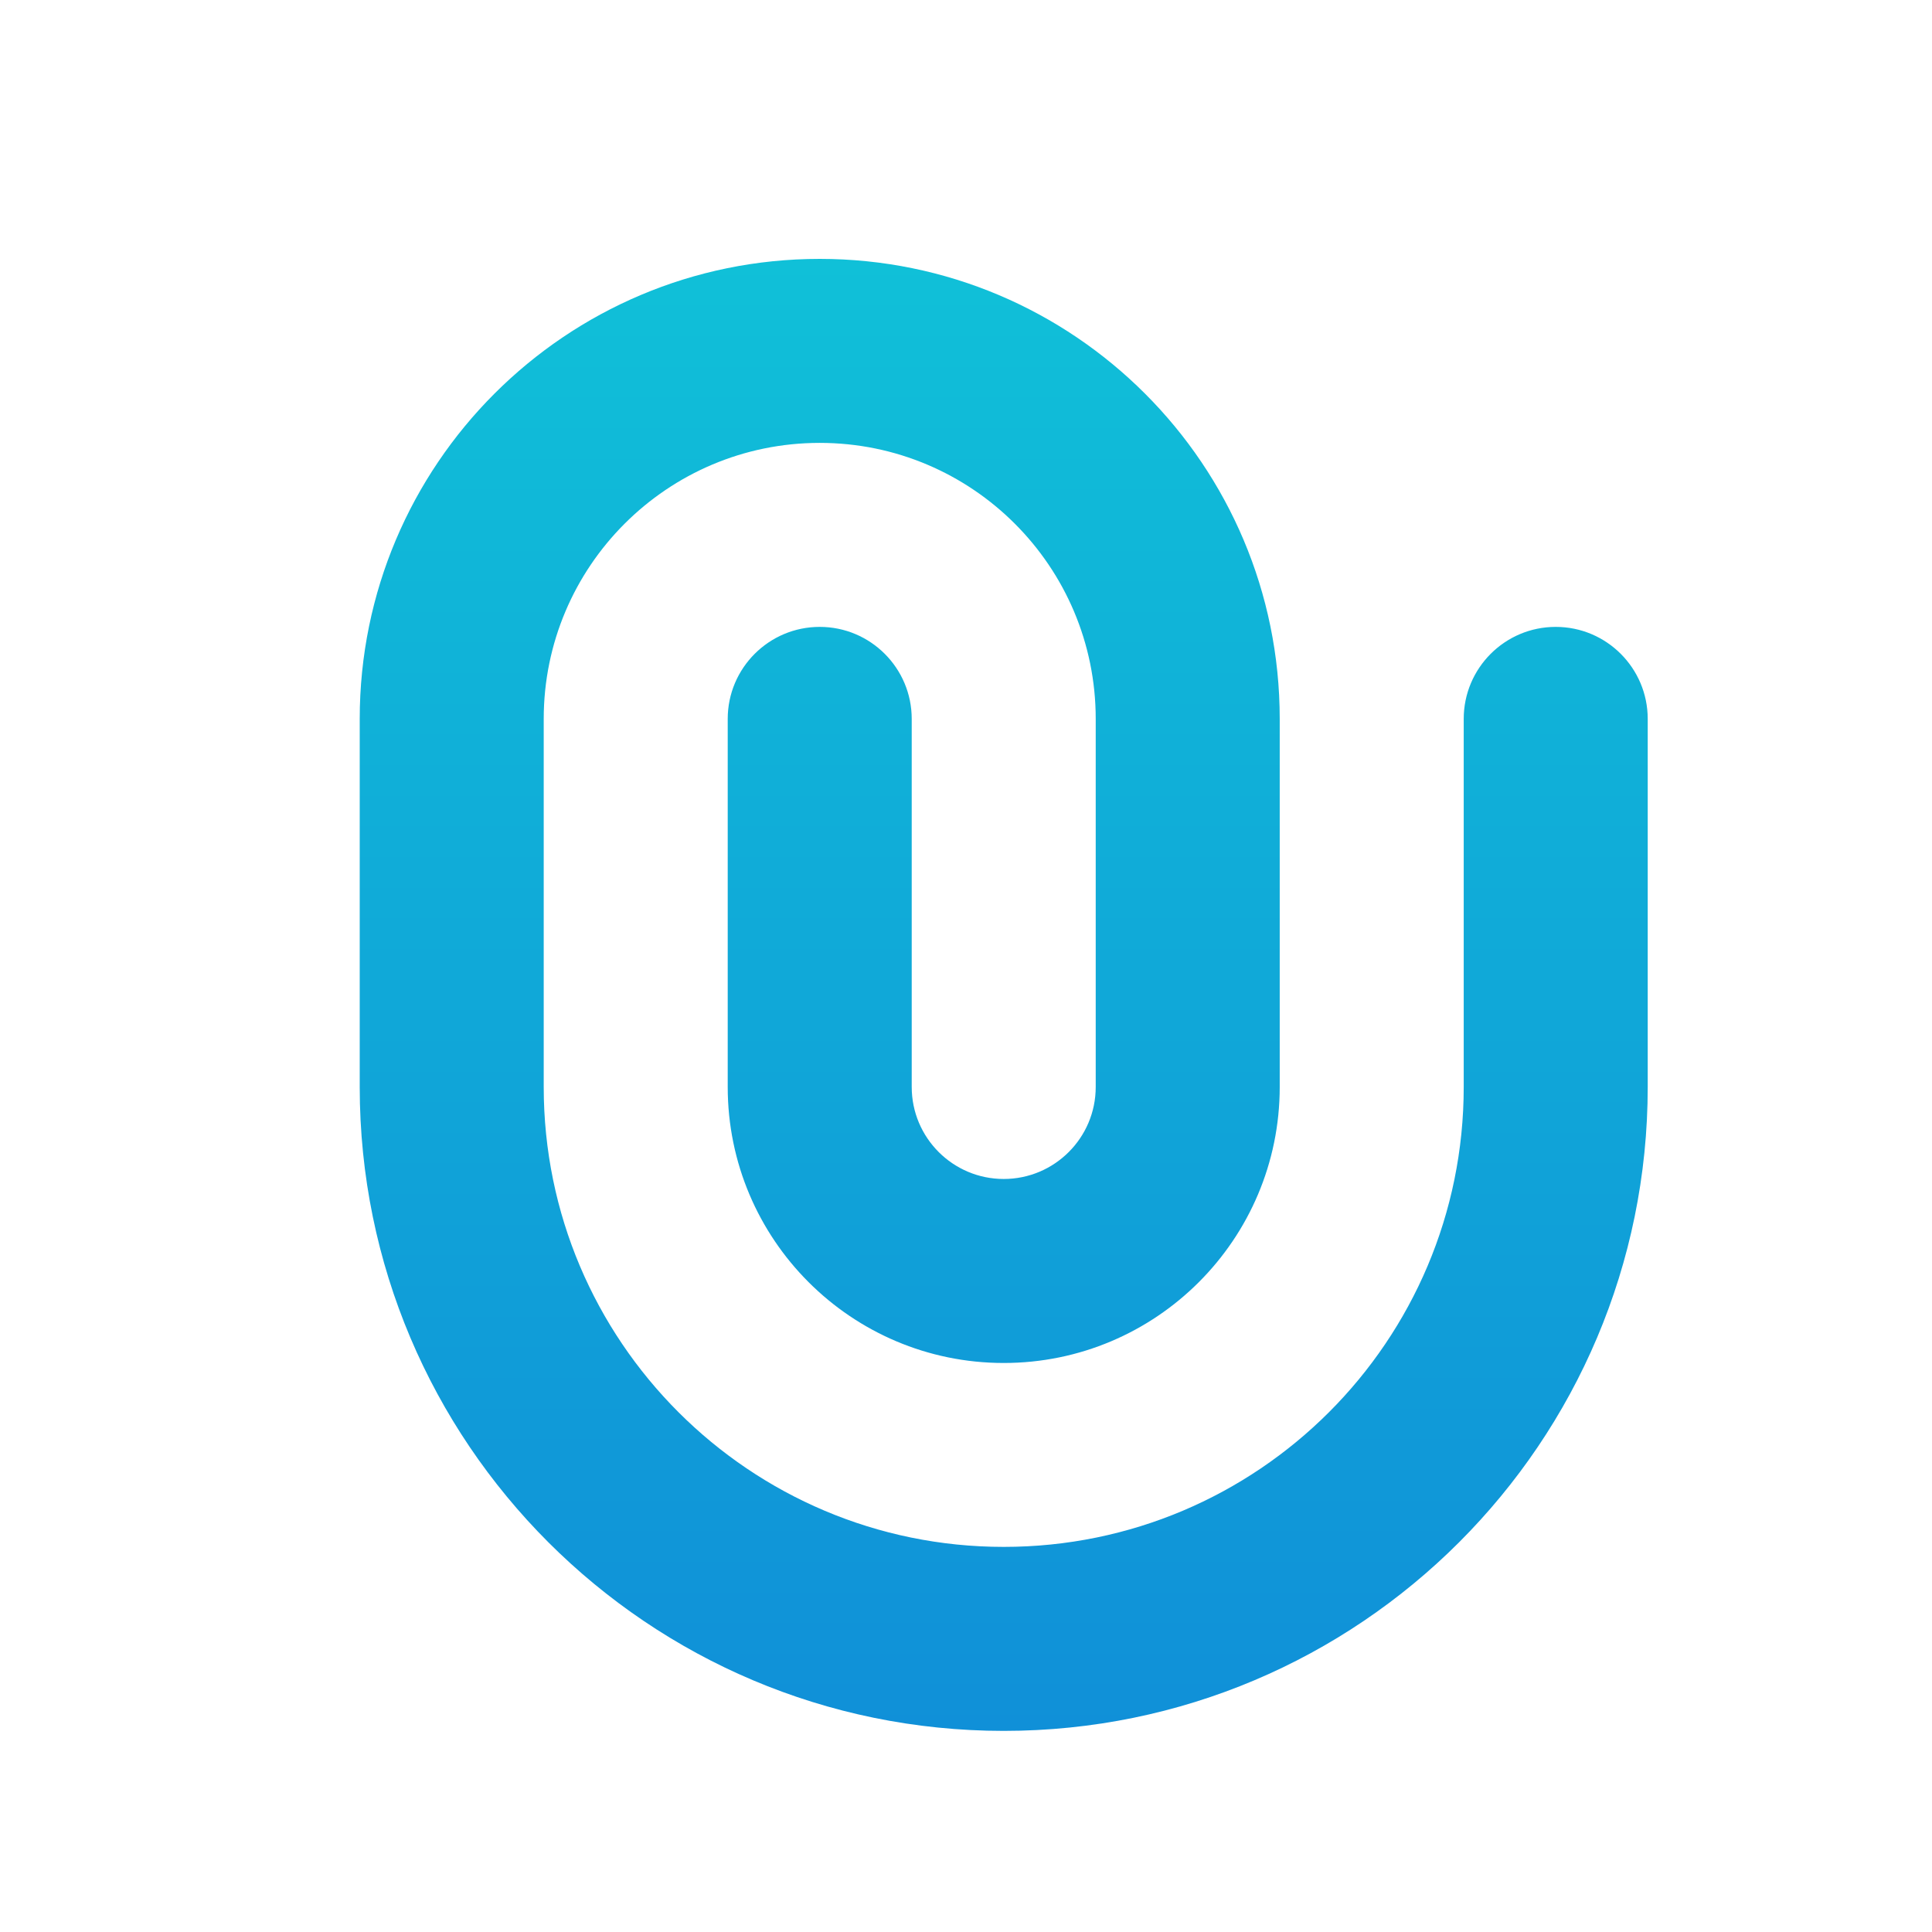 <svg xmlns="http://www.w3.org/2000/svg" width="21" height="21" viewBox="0 0 21 21" fill="none">
  <path fill-rule="evenodd" clip-rule="evenodd" d="M8.91 4.814C7.253 4.814 5.91 6.158 5.91 7.814V11.815C5.91 14.576 8.149 16.814 10.91 16.814C13.672 16.814 15.91 14.576 15.91 11.815V7.814C15.91 7.262 16.358 6.814 16.91 6.814C17.462 6.814 17.91 7.262 17.91 7.814V11.815C17.91 15.68 14.776 18.814 10.91 18.814C7.044 18.814 3.91 15.68 3.91 11.815V7.814C3.91 5.053 6.149 2.814 8.91 2.814C11.672 2.814 13.91 5.053 13.91 7.814V11.815C13.91 13.471 12.567 14.815 10.91 14.815C9.253 14.815 7.91 13.471 7.91 11.815V7.814C7.91 7.262 8.358 6.814 8.91 6.814C9.462 6.814 9.91 7.262 9.91 7.814V11.815C9.91 12.367 10.358 12.815 10.91 12.815C11.462 12.815 11.91 12.367 11.91 11.815V7.814C11.91 6.158 10.567 4.814 8.91 4.814Z" fill="url(#paint0_linear_581_42018)"/>
  <defs>
    <linearGradient id="paint0_linear_581_42018" x1="10.91" y1="2.814" x2="10.91" y2="18.814" gradientUnits="userSpaceOnUse">
      <stop stop-color="#10C0D8"/>
      <stop offset="1" stop-color="#1090D8"/>
    </linearGradient>
  </defs>
</svg>
